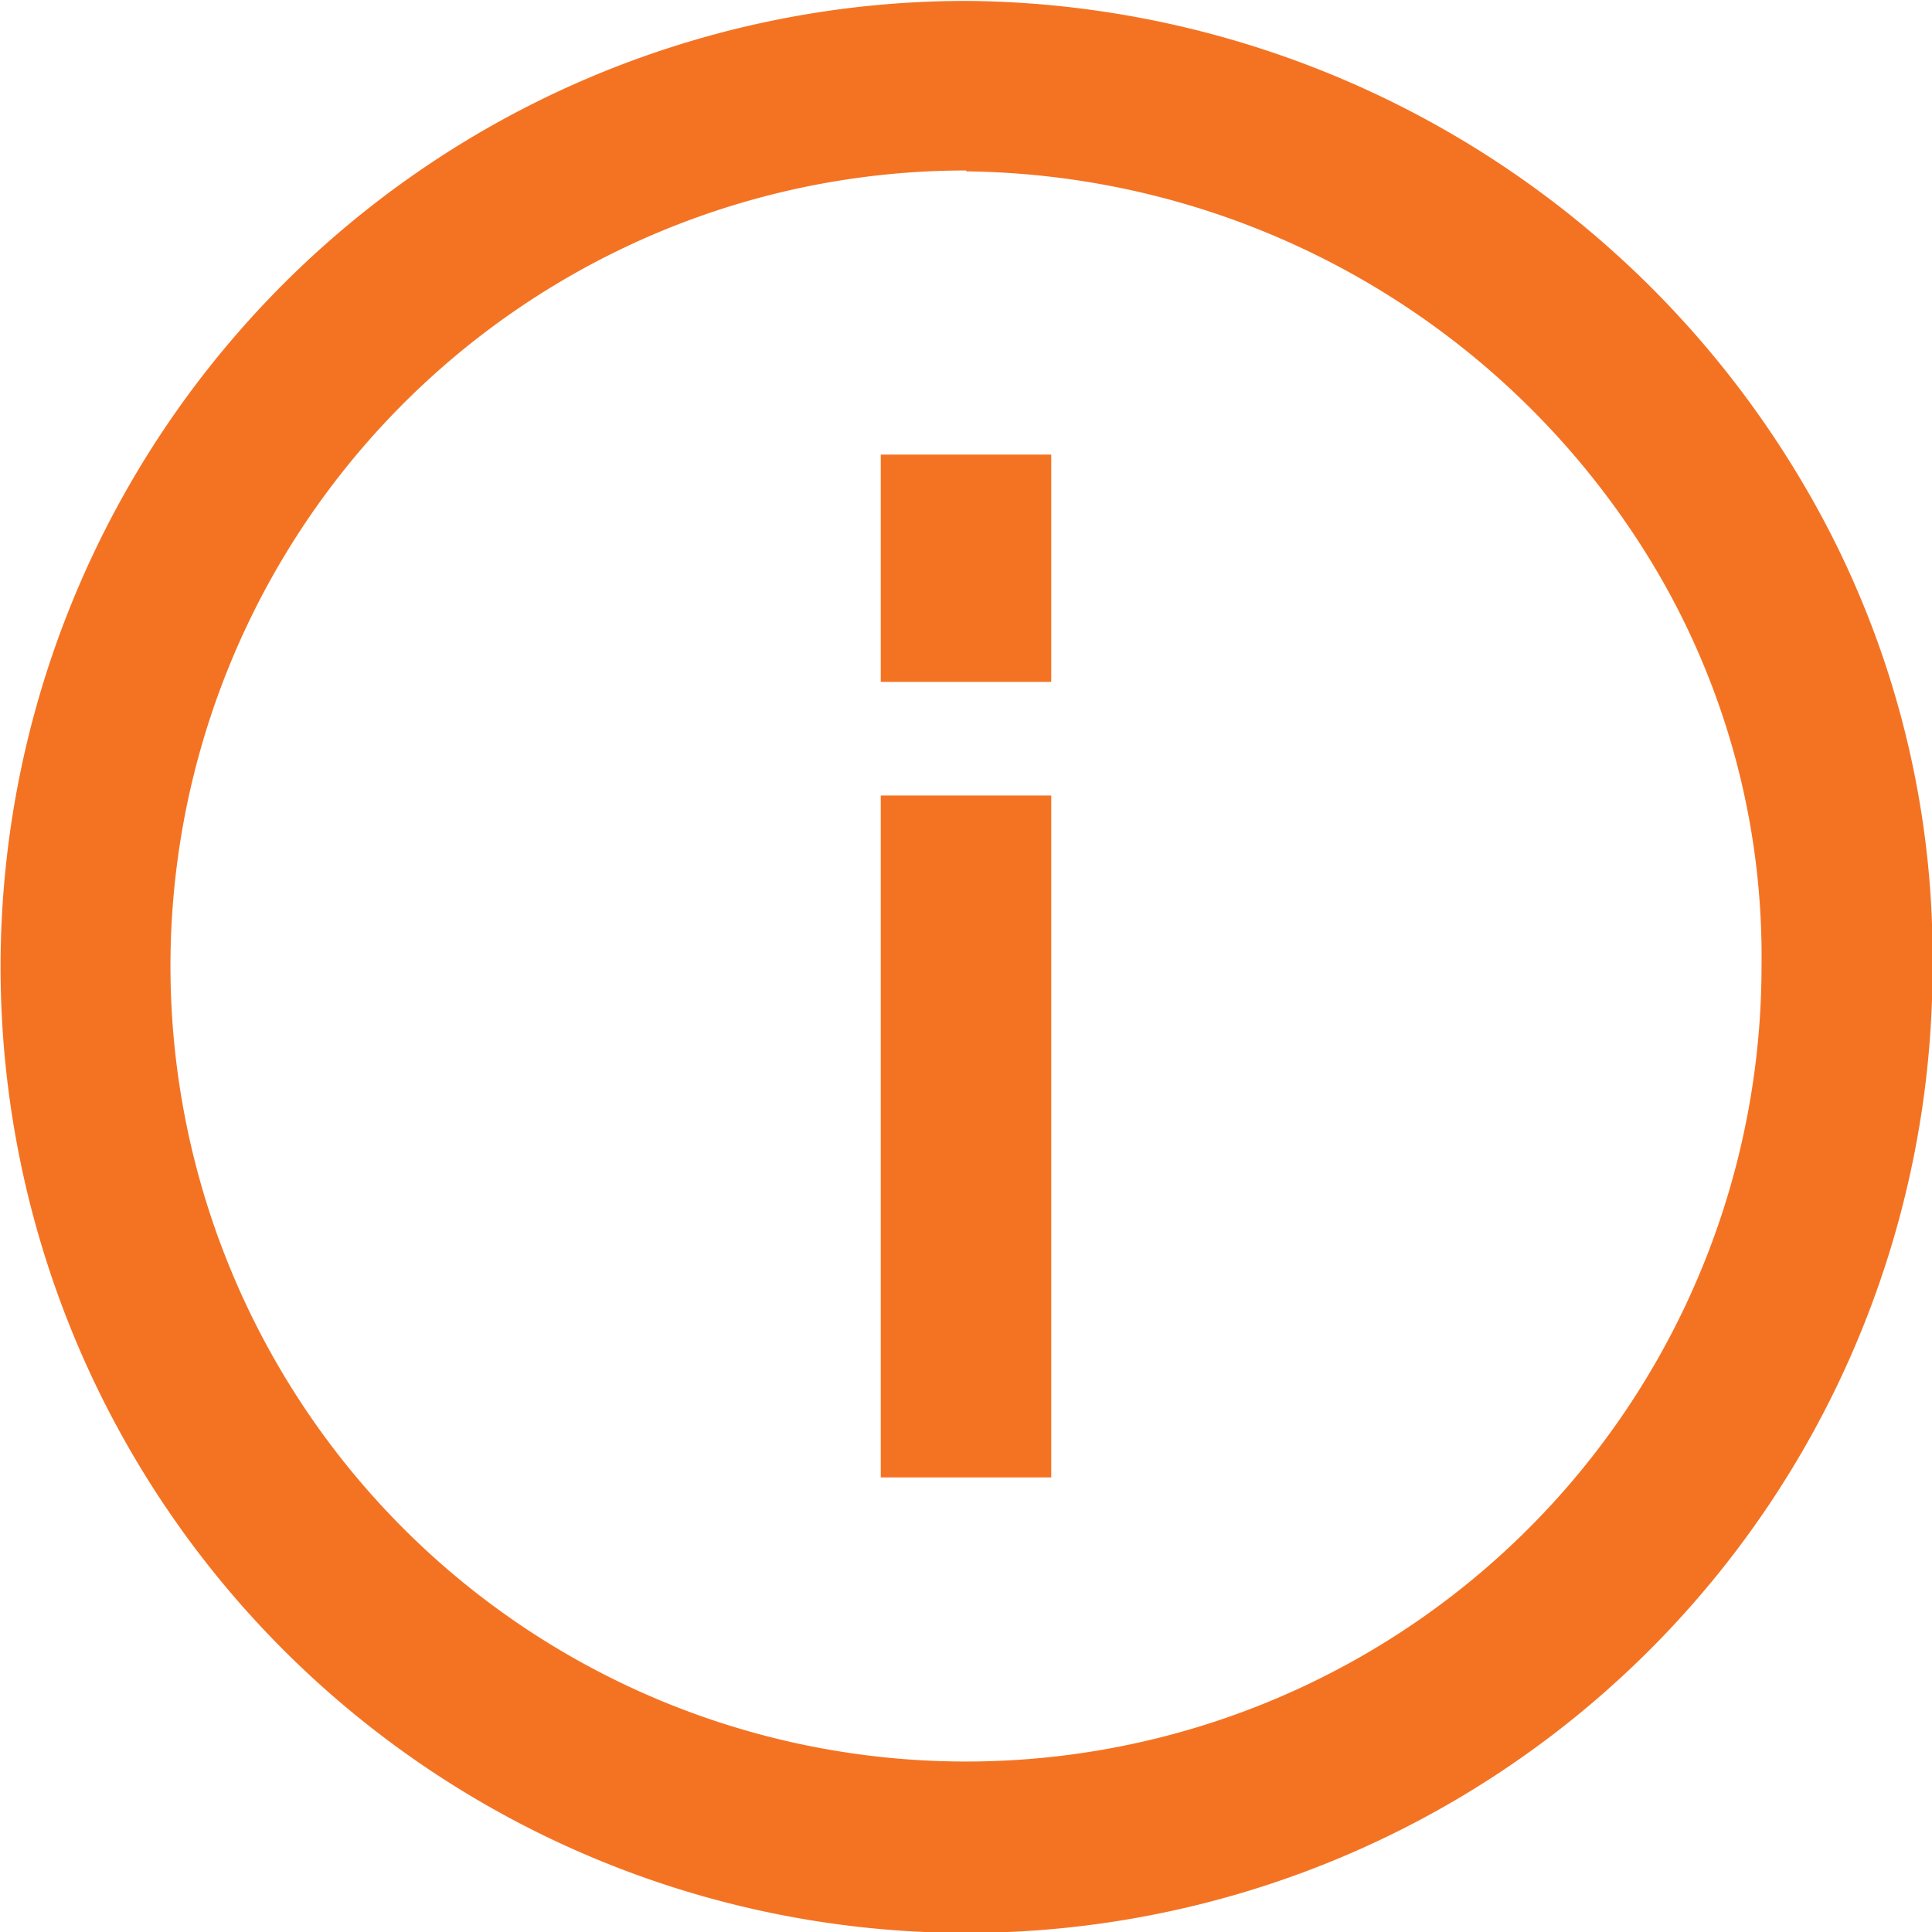 <?xml version="1.0" encoding="UTF-8"?>
<svg xmlns="http://www.w3.org/2000/svg" id="Ebene_1" data-name="Ebene 1" viewBox="0 0 17 17">
  <g id="_1" data-name=" 1">
    <g id="Pfad_49" data-name="Pfad 49">
      <path d="M999.967,531.91a8.622,8.622,0,0,1,7.359,4.244,8.2,8.2,0,0,1,1.141,4.256,8.5,8.5,0,1,1-8.5-8.5Z" transform="translate(-991.467 -531.91)" fill="none"></path>
      <path d="M999.967,533.41a7,7,0,1,0,7,7,6.691,6.691,0,0,0-.907-3.451l0,0,0,0a7.15,7.15,0,0,0-6.088-3.541m0-1.5a8.621,8.621,0,0,1,7.359,4.244,8.185,8.185,0,0,1,1.141,4.256,8.5,8.5,0,1,1-8.5-8.5Z" transform="translate(-991.467 -531.91)" fill="#F47323"></path>
    </g>
    <line id="Linie_1" data-name="Linie 1" x1="8.5" y1="7" x2="8.5" y2="13" fill="none" stroke="#F47323" stroke-width="1.5"></line>
    <line id="Linie_2" data-name="Linie 2" x1="8.5" y1="4" x2="8.5" y2="6" fill="none" stroke="#F47323" stroke-width="1.5"></line>
  </g>
</svg>
